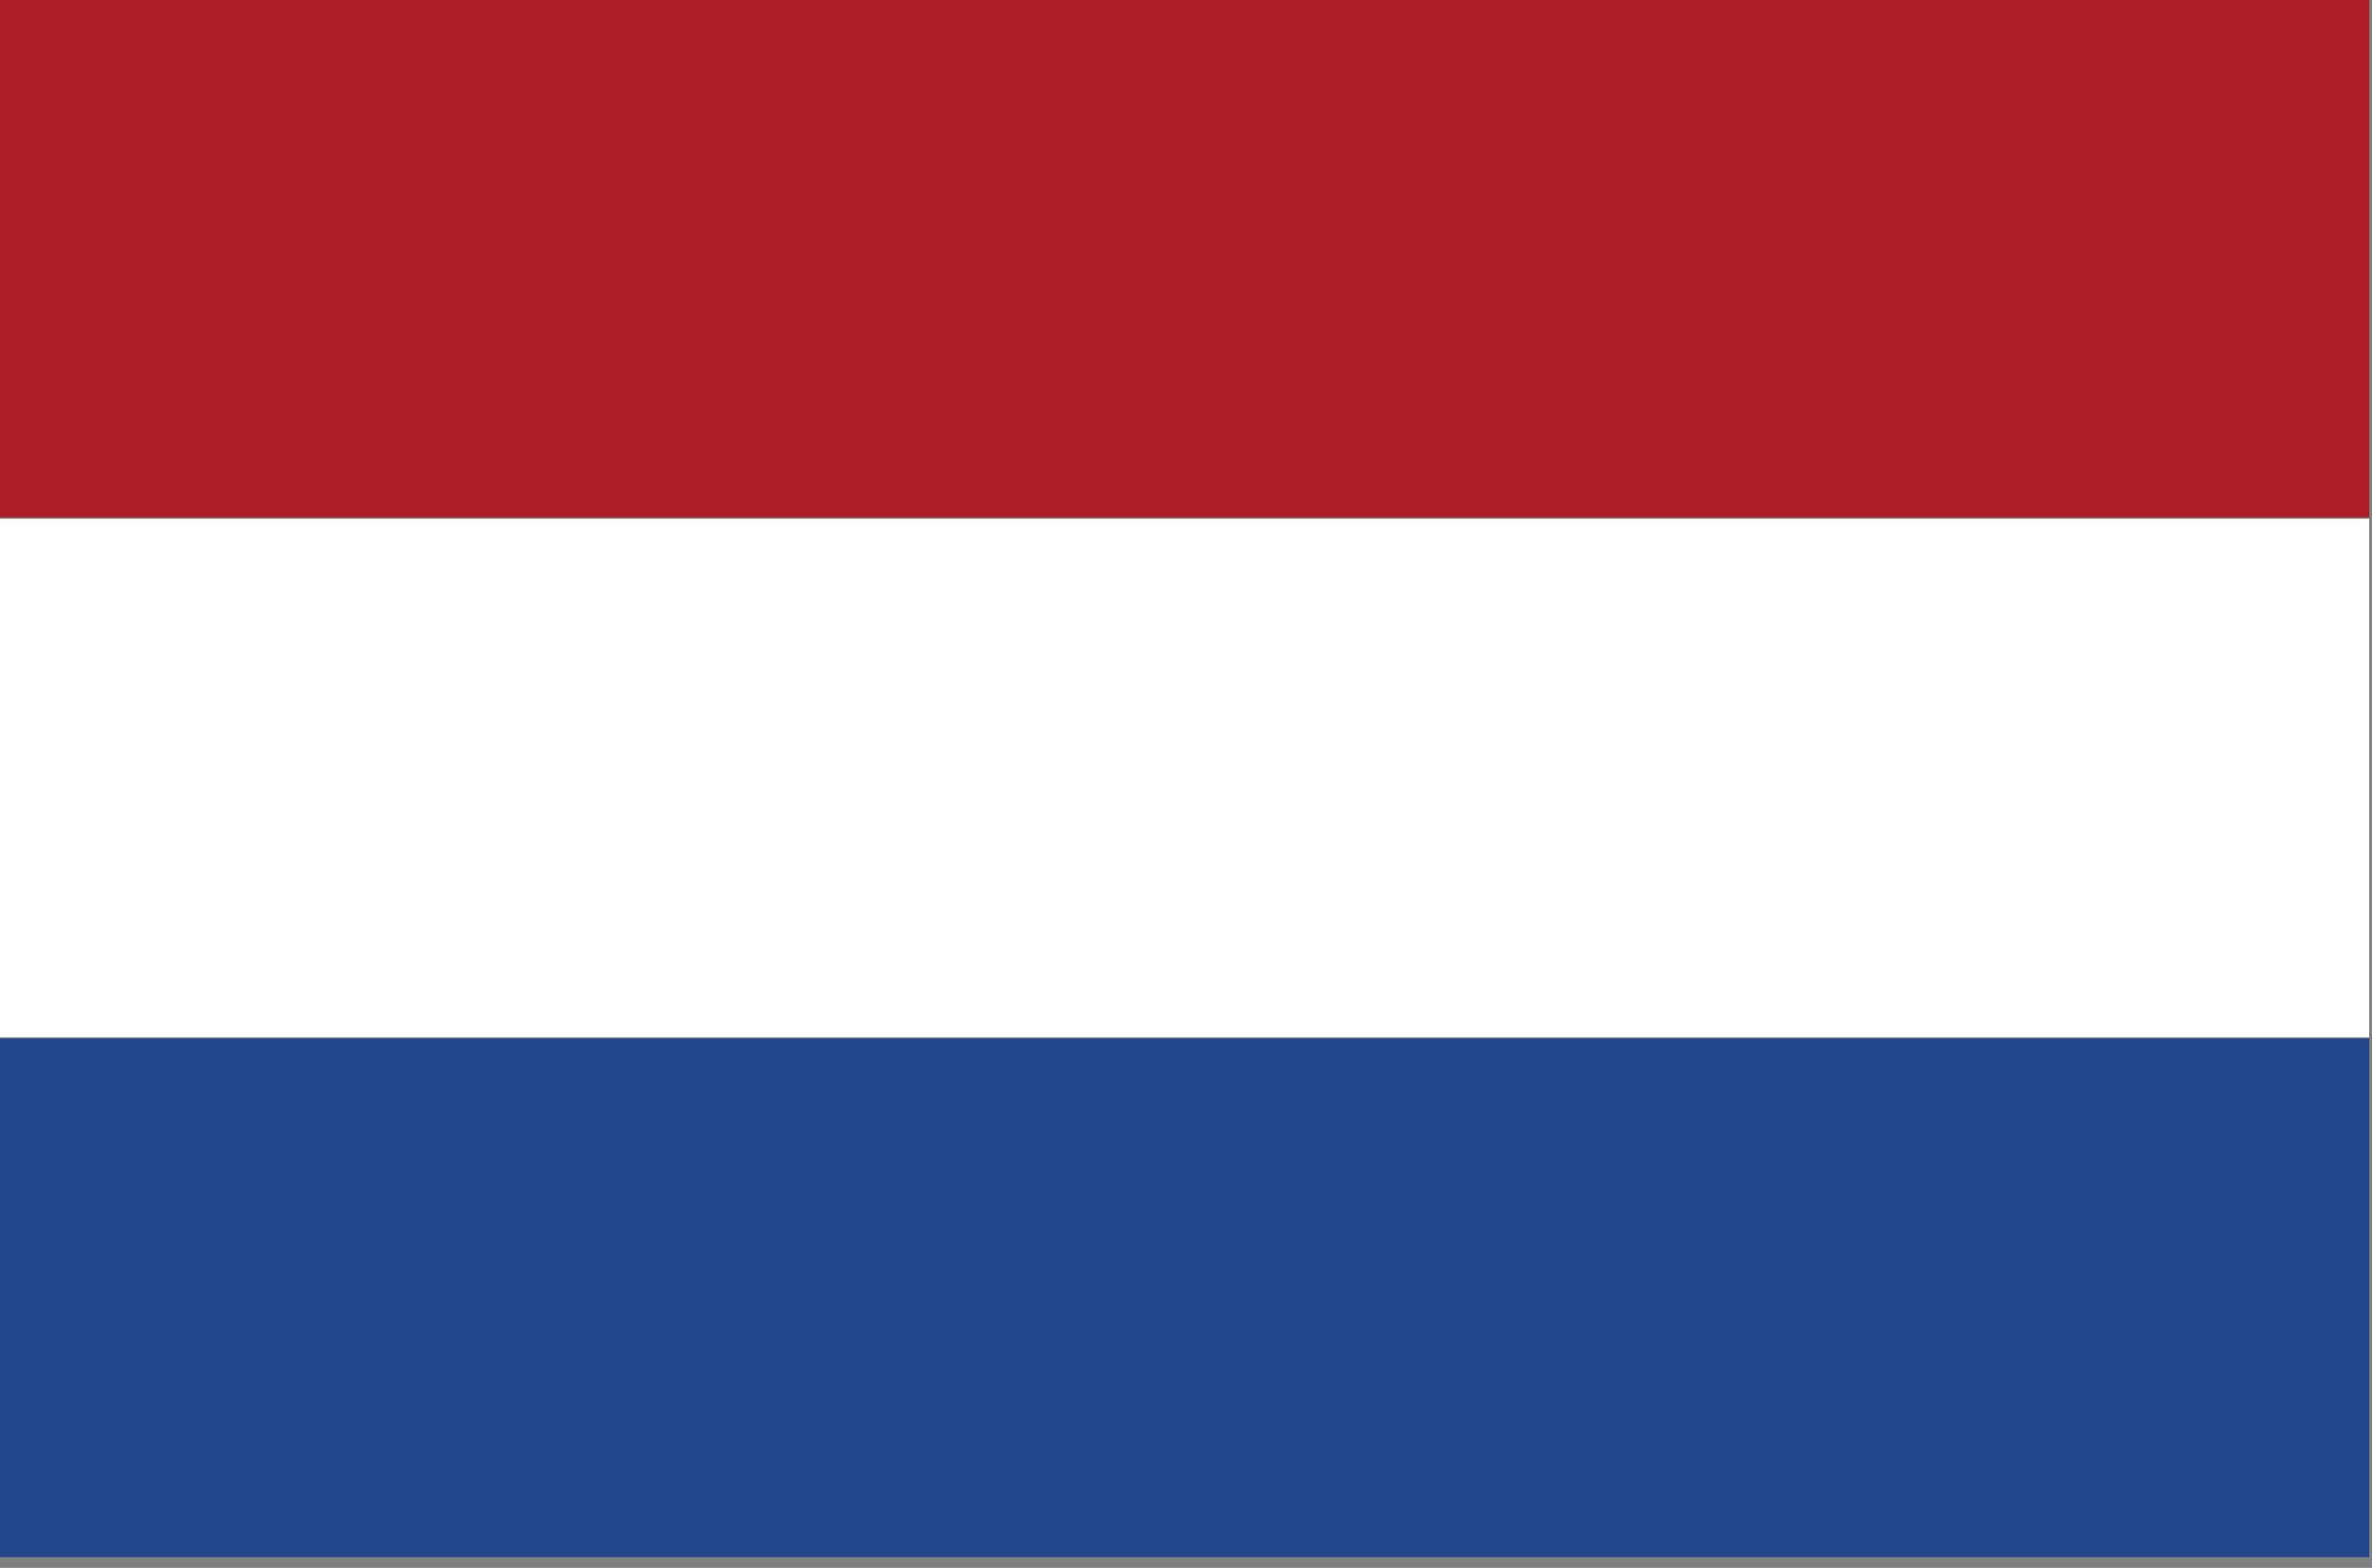 <?xml version="1.0" encoding="utf-8"?>
<!-- Generator: Adobe Illustrator 28.0.0, SVG Export Plug-In . SVG Version: 6.00 Build 0)  -->
<svg version="1.1" id="Calque_1" xmlns="http://www.w3.org/2000/svg" xmlns:xlink="http://www.w3.org/1999/xlink" x="0px" y="0px"
	 viewBox="0 0 205.01 135.54" style="enable-background:new 0 0 205.01 135.54;" xml:space="preserve">
<rect x="0" y="0" width="205.01" height="135.54" fill="#808080" stroke="none"/>
<style type="text/css">
	.st0{fill:#AE1C28;}
	.st1{fill:#FFFFFF;}
	.st2{fill:#21468B;}
</style>
<g>
	<rect x="-0.13" y="-0.1" class="st0" width="204.9" height="44.83"/>
	<rect x="-0.13" y="44.84" class="st1" width="204.9" height="44.83"/>
	<rect x="-0.13" y="89.78" class="st2" width="204.9" height="44.83"/>
</g>
</svg>
